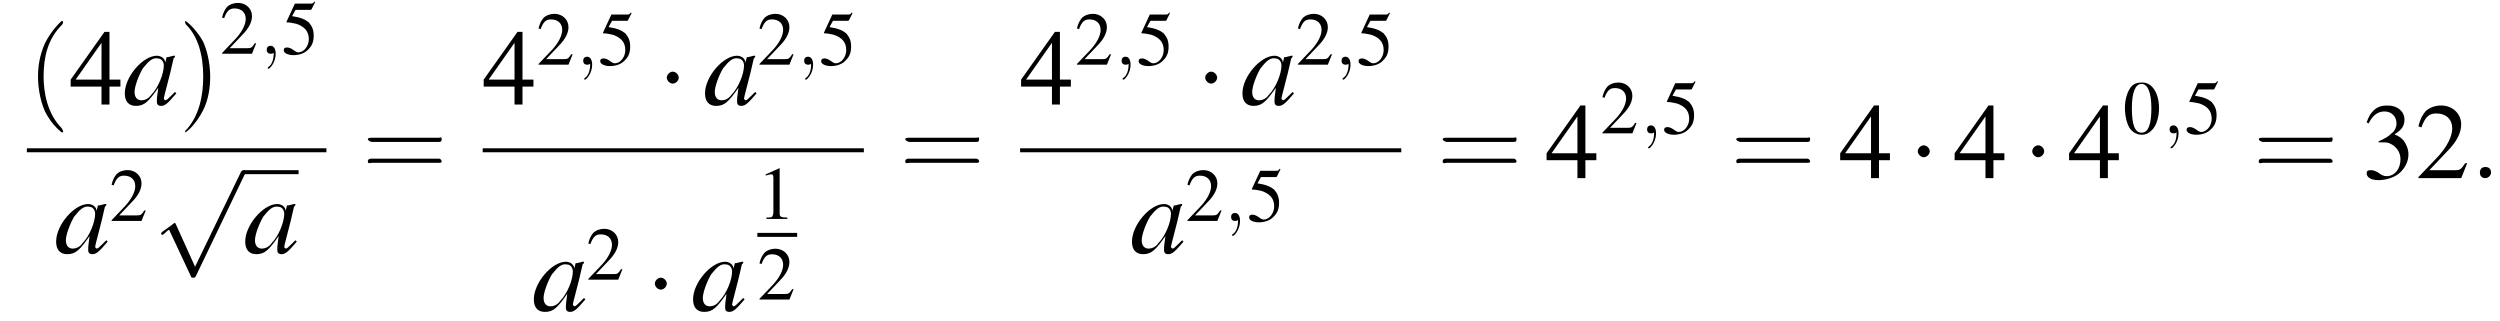 <?xml version='1.0' encoding='UTF-8'?>
<!---14.3-->
<svg version='1.1' xmlns='http://www.w3.org/2000/svg' xmlns:xlink='http://www.w3.org/1999/xlink' width='251.2pt' height='32.3pt' viewBox='111.0 69.8 251.2 32.3'>
<defs>
<path id='g7-58' d='M1.5-.4C1.5-.7 1.3-.8 1.1-.8S.7-.7 .7-.4S.9 0 1.1 0S1.5-.2 1.5-.4Z'/>
<path id='g7-59' d='M1.6 0C1.6-.5 1.4-.8 1.1-.8C.8-.8 .7-.6 .7-.4C.7-.2 .8 0 1.1 0C1.2 0 1.3 0 1.4-.1C1.4-.1 1.4-.1 1.4-.1S1.4-.1 1.4 0C1.4 .6 1.2 1.1 .9 1.3C.8 1.4 .8 1.4 .8 1.4C.8 1.5 .8 1.5 .9 1.5C1 1.5 1.6 .9 1.6 0Z'/>
<use id='g12-97' xlink:href='#g8-97' transform='scale(1.4)'/>
<use id='g15-48' xlink:href='#g3-48' transform='scale(.7)'/>
<use id='g15-49' xlink:href='#g3-49' transform='scale(.7)'/>
<use id='g15-50' xlink:href='#g3-50' transform='scale(.7)'/>
<use id='g15-53' xlink:href='#g3-53' transform='scale(.7)'/>
<path id='g8-97' d='M3.7-.9C3.6-.8 3.5-.7 3.5-.7C3.2-.4 3.1-.3 3-.3C3-.3 2.9-.4 2.9-.4C2.9-.6 3.3-1.9 3.6-3.3C3.7-3.4 3.7-3.4 3.7-3.5L3.6-3.5L3.2-3.4L3.1-3.4L3-3C3-3.3 2.7-3.5 2.4-3.5C1.4-3.5 .1-2 .1-.8C.1-.2 .4 .1 .9 .1C1.5 .1 1.8-.2 2.5-1.2C2.4-.5 2.4-.4 2.4-.2C2.4 0 2.5 .1 2.7 .1C3 .1 3.2-.1 3.8-.8L3.7-.9ZM2.5-3.3C2.7-3.3 2.9-3.1 2.9-2.8C2.9-2.2 2.5-1.2 2-.7C1.8-.4 1.5-.3 1.3-.3C1-.3 .8-.5 .8-.9C.8-1.3 1.1-2.1 1.4-2.6C1.8-3.1 2.1-3.4 2.5-3.3Z'/>
<use id='g19-50' xlink:href='#g3-50'/>
<use id='g19-51' xlink:href='#g3-51'/>
<use id='g19-52' xlink:href='#g3-52'/>
<path id='g3-48' d='M2.8-7.3C2.2-7.3 1.7-7.2 1.3-6.8C.7-6.2 .3-4.9 .3-3.7C.3-2.5 .6-1.2 1.1-.6C1.5-.1 2.1 .2 2.7 .2C3.3 .2 3.7 0 4.1-.4C4.8-1 5.2-2.3 5.2-3.6C5.2-5.8 4.2-7.3 2.8-7.3ZM2.7-7.1C3.6-7.1 4.1-5.8 4.1-3.6S3.7-.1 2.7-.1S1.3-1.3 1.3-3.6C1.3-5.9 1.8-7.1 2.7-7.1Z'/>
<path id='g3-49' d='M3.2-7.3L1.2-6.4V-6.2C1.3-6.3 1.5-6.3 1.5-6.3C1.7-6.4 1.9-6.4 2-6.4C2.2-6.4 2.3-6.3 2.3-5.9V-1C2.3-.7 2.2-.4 2.1-.3C1.9-.2 1.7-.2 1.3-.2V0H4.3V-.2C3.4-.2 3.2-.3 3.2-.8V-7.3L3.2-7.3Z'/>
<path id='g3-50' d='M5.2-1.5L5-1.5C4.6-.9 4.5-.8 4-.8H1.4L3.2-2.7C4.2-3.7 4.6-4.6 4.6-5.4C4.6-6.5 3.7-7.3 2.6-7.3C2-7.3 1.4-7.1 1-6.7C.7-6.3 .5-6 .3-5.2L.6-5.1C1-6.2 1.4-6.5 2.1-6.5C3.1-6.5 3.7-5.9 3.7-5C3.7-4.2 3.2-3.2 2.3-2.2L.3-.1V0H4.6L5.2-1.5Z'/>
<path id='g3-51' d='M1.7-3.6C2.3-3.6 2.6-3.6 2.8-3.5C3.5-3.2 3.9-2.6 3.9-1.9C3.9-.9 3.3-.2 2.5-.2C2.2-.2 2-.3 1.6-.6C1.2-.8 1.1-.8 .9-.8C.6-.8 .5-.7 .5-.5C.5-.1 .9 .2 1.7 .2C2.5 .2 3.4-.1 3.9-.6S4.7-1.7 4.7-2.4C4.7-2.9 4.5-3.4 4.2-3.8C4-4 3.8-4.2 3.3-4.4C4.1-4.9 4.3-5.3 4.3-5.9C4.3-6.7 3.6-7.3 2.6-7.3C2.1-7.3 1.6-7.2 1.2-6.8C.9-6.5 .7-6.2 .5-5.6L.7-5.5C1.1-6.3 1.6-6.7 2.3-6.7C3-6.7 3.5-6.2 3.5-5.5C3.5-5.1 3.3-4.7 3-4.5C2.7-4.2 2.4-4 1.7-3.7V-3.6Z'/>
<path id='g3-52' d='M5.1-2.5H4V-7.3H3.5L.1-2.5V-1.8H3.2V0H4V-1.8H5.1V-2.5ZM3.2-2.5H.6L3.2-6.2V-2.5Z'/>
<path id='g3-53' d='M2-6.3H4.1C4.3-6.3 4.3-6.4 4.3-6.4L4.8-7.4L4.7-7.5C4.5-7.2 4.4-7.2 4.2-7.2H1.9L.7-4.6C.7-4.6 .7-4.6 .7-4.6C.7-4.5 .7-4.5 .8-4.5C1.2-4.5 1.6-4.4 2.1-4.3C3.3-3.9 3.9-3.2 3.9-2.1C3.9-1.1 3.2-.2 2.4-.2C2.2-.2 2-.3 1.6-.6C1.3-.8 1-.9 .8-.9C.5-.9 .3-.8 .3-.5C.3-.1 .9 .2 1.7 .2C2.6 .2 3.4-.1 3.9-.7C4.4-1.2 4.6-1.8 4.6-2.6C4.6-3.4 4.4-3.9 3.9-4.5C3.4-4.9 2.8-5.2 1.5-5.4L2-6.3Z'/>
<use id='g11-58' xlink:href='#g7-58' transform='scale(1.4)'/>
<use id='g20-40' xlink:href='#g16-40' transform='scale(1.4)'/>
<use id='g20-41' xlink:href='#g16-41' transform='scale(1.4)'/>
<use id='g20-61' xlink:href='#g16-61' transform='scale(1.4)'/>
<path id='g16-40' d='M2.6 1.9C2.6 1.9 2.6 1.9 2.5 1.7C1.5 .7 1.2-.8 1.2-2C1.2-3.4 1.5-4.7 2.5-5.7C2.6-5.8 2.6-5.9 2.6-5.9C2.6-5.9 2.6-6 2.5-6C2.5-6 1.8-5.4 1.3-4.4C.9-3.5 .8-2.7 .8-2C.8-1.4 .9-.4 1.3 .5C1.8 1.5 2.5 2 2.5 2C2.6 2 2.6 2 2.6 1.9Z'/>
<path id='g16-41' d='M2.3-2C2.3-2.6 2.2-3.6 1.8-4.5C1.3-5.4 .6-6 .5-6C.5-6 .5-5.9 .5-5.9C.5-5.9 .5-5.8 .6-5.7C1.4-4.9 1.8-3.6 1.8-2C1.8-.6 1.5 .8 .6 1.8C.5 1.9 .5 1.9 .5 1.9C.5 2 .5 2 .5 2C.6 2 1.3 1.4 1.8 .4C2.2-.4 2.3-1.3 2.3-2Z'/>
<path id='g16-61' d='M5.5-2.6C5.6-2.6 5.7-2.6 5.7-2.8S5.6-2.9 5.5-2.9H.7C.6-2.9 .4-2.9 .4-2.8S.6-2.6 .7-2.6H5.5ZM5.5-1.1C5.6-1.1 5.7-1.1 5.7-1.2S5.6-1.4 5.5-1.4H.7C.6-1.4 .4-1.4 .4-1.2S.6-1.1 .7-1.1H5.5Z'/>
<path id='g1-0' d='M7.2-2.5C7.3-2.5 7.5-2.5 7.5-2.7S7.3-2.9 7.2-2.9H1.3C1.1-2.9 .9-2.9 .9-2.7S1.1-2.5 1.3-2.5H7.2Z'/>
<path id='g1-1' d='M2.1-2.7C2.1-3 1.8-3.3 1.5-3.3S.9-3 .9-2.7S1.2-2.1 1.5-2.1S2.1-2.4 2.1-2.7Z'/>
<path id='g1-112' d='M4.2 9.3L2.3 5.1C2.2 4.9 2.2 4.9 2.2 4.9C2.1 4.9 2.1 4.9 2 5L.9 5.8C.8 5.9 .8 5.9 .8 5.9C.8 6 .8 6.1 .9 6.1C1 6.1 1.2 5.9 1.3 5.8C1.3 5.8 1.5 5.6 1.6 5.6L3.8 10.3C3.8 10.4 3.9 10.4 4 10.4C4.2 10.4 4.2 10.4 4.3 10.2L9.2 0C9.3-.2 9.3-.2 9.3-.2C9.3-.3 9.2-.4 9.1-.4C9-.4 8.9-.4 8.8-.2L4.2 9.3Z'/>
</defs>
<g id='page1'>

<use x='113.7' y='80.3' xlink:href='#g20-40'/>
<use x='118' y='80.3' xlink:href='#g19-52'/>
<use x='123.4' y='80.3' xlink:href='#g12-97'/>
<use x='128.9' y='80.3' xlink:href='#g20-41'/>
<use x='133.1' y='75.2' xlink:href='#g15-50'/>
<use x='137.1' y='75.2' xlink:href='#g7-59'/>
<use x='139.3' y='75.2' xlink:href='#g15-53'/>
<rect x='113.7' y='84.7' height='.4' width='30.1'/>
<use x='116.5' y='95.2' xlink:href='#g12-97'/>
<use x='122' y='92' xlink:href='#g15-50'/>
<use x='126.4' y='87.3' xlink:href='#g1-112'/>
<rect x='135.5' y='86.9' height='.4' width='5.5'/>
<use x='135.5' y='95.2' xlink:href='#g12-97'/>
<use x='147.4' y='87.7' xlink:href='#g20-61'/>
<use x='159.5' y='80.3' xlink:href='#g19-52'/>
<use x='164.9' y='76.3' xlink:href='#g15-50'/>
<use x='168.9' y='76.3' xlink:href='#g7-59'/>
<use x='171.1' y='76.3' xlink:href='#g15-53'/>
<use x='177.1' y='80.3' xlink:href='#g1-1'/>
<use x='181.7' y='80.3' xlink:href='#g12-97'/>
<use x='187.1' y='76.3' xlink:href='#g15-50'/>
<use x='191.1' y='76.3' xlink:href='#g7-59'/>
<use x='193.3' y='76.3' xlink:href='#g15-53'/>
<rect x='159.5' y='84.7' height='.4' width='38.3'/>
<use x='164.5' y='101' xlink:href='#g12-97'/>
<use x='169.9' y='97.9' xlink:href='#g15-50'/>
<use x='175.9' y='101' xlink:href='#g1-1'/>
<use x='180.5' y='101' xlink:href='#g12-97'/>
<use x='187.1' y='91.8' xlink:href='#g15-49'/>
<rect x='187.1' y='93.2' height='.4' width='4'/>
<use x='187.1' y='99.9' xlink:href='#g15-50'/>
<use x='201.4' y='87.7' xlink:href='#g20-61'/>
<use x='213.5' y='80.3' xlink:href='#g19-52'/>
<use x='219' y='76.3' xlink:href='#g15-50'/>
<use x='223' y='76.3' xlink:href='#g7-59'/>
<use x='225.2' y='76.3' xlink:href='#g15-53'/>
<use x='231.2' y='80.3' xlink:href='#g1-1'/>
<use x='235.7' y='80.3' xlink:href='#g12-97'/>
<use x='241.2' y='76.3' xlink:href='#g15-50'/>
<use x='245.1' y='76.3' xlink:href='#g7-59'/>
<use x='247.3' y='76.3' xlink:href='#g15-53'/>
<rect x='213.5' y='84.7' height='.4' width='38.3'/>
<use x='224.6' y='95.2' xlink:href='#g12-97'/>
<use x='230.1' y='92' xlink:href='#g15-50'/>
<use x='234' y='92' xlink:href='#g7-59'/>
<use x='236.3' y='92' xlink:href='#g15-53'/>
<use x='255.4' y='87.7' xlink:href='#g20-61'/>
<use x='266.3' y='87.7' xlink:href='#g19-52'/>
<use x='271.8' y='83.2' xlink:href='#g15-50'/>
<use x='275.8' y='83.2' xlink:href='#g7-59'/>
<use x='278' y='83.2' xlink:href='#g15-53'/>
<use x='284.9' y='87.7' xlink:href='#g20-61'/>
<use x='295.8' y='87.7' xlink:href='#g19-52'/>
<use x='302.8' y='87.7' xlink:href='#g1-1'/>
<use x='307.3' y='87.7' xlink:href='#g19-52'/>
<use x='314.3' y='87.7' xlink:href='#g1-1'/>
<use x='318.8' y='87.7' xlink:href='#g19-52'/>
<use x='324.3' y='83.2' xlink:href='#g15-48'/>
<use x='328.3' y='83.2' xlink:href='#g7-59'/>
<use x='330.5' y='83.2' xlink:href='#g15-53'/>
<use x='337.4' y='87.7' xlink:href='#g20-61'/>
<use x='348.3' y='87.7' xlink:href='#g19-51'/>
<use x='353.7' y='87.7' xlink:href='#g19-50'/>
<use x='359.2' y='87.7' xlink:href='#g11-58'/>
</g>
</svg>